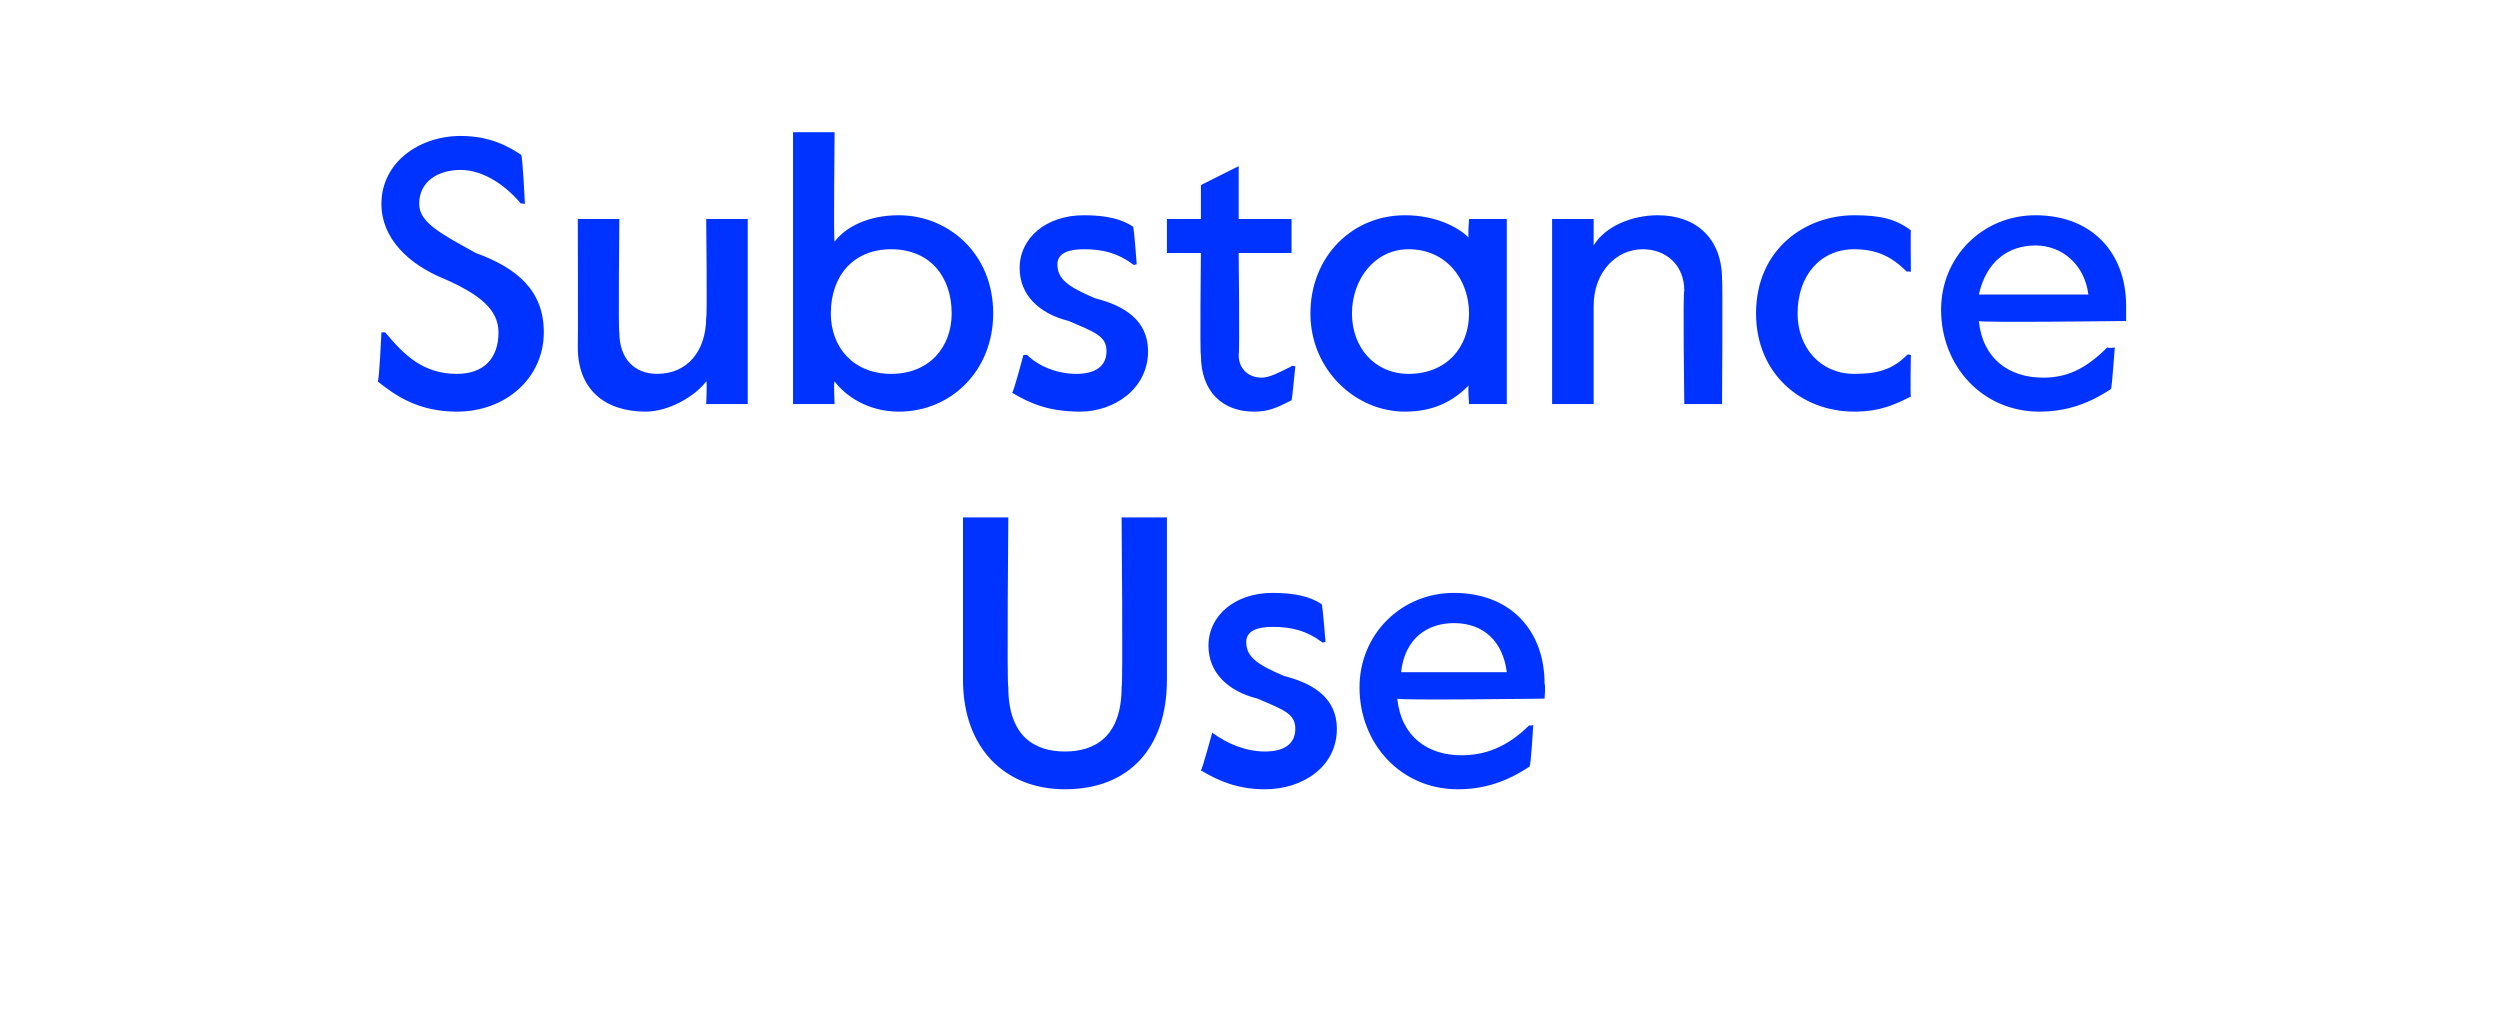 <?xml version="1.0" standalone="no"?><!DOCTYPE svg PUBLIC "-//W3C//DTD SVG 1.1//EN" "http://www.w3.org/Graphics/SVG/1.1/DTD/svg11.dtd"><svg xmlns="http://www.w3.org/2000/svg" version="1.1" width="66.2px" height="27.3px" viewBox="0 -3 66.2 27.3" style="top:-3px"><desc>Substance Use</desc><defs/><g id="Polygon14956"><path d="m25.5 15v-4.3h1.2s-.04 4.48 0 4.5c0 1.3.7 1.7 1.5 1.7c.8 0 1.5-.4 1.5-1.7c.04-.02 0-4.5 0-4.5h1.2v4.3c0 1.8-1 2.9-2.7 2.9c-1.6 0-2.7-1.1-2.7-2.9zm6.3 2.4c.03-.01.3-1 .3-1c0 0 .04-.01 0 0c.4.3.9.5 1.4.5c.5 0 .8-.2.8-.6c0-.4-.3-.5-1-.8c-.8-.2-1.3-.7-1.3-1.4c0-.8.7-1.4 1.7-1.4c.6 0 1 .1 1.3.3c.02.01.1 1 .1 1c0 0-.11.03-.1 0c-.4-.3-.8-.4-1.3-.4c-.4 0-.7.1-.7.4c0 .4.3.6 1 .9c.8.2 1.4.6 1.4 1.4c0 1-.9 1.6-1.9 1.6c-.7 0-1.2-.2-1.7-.5zm4.2-2.2c0-1.4 1.1-2.5 2.5-2.5c1.5 0 2.4 1 2.4 2.4c.03.05 0 .4 0 .4c0 0-3.89.05-3.9 0c.1 1 .8 1.5 1.7 1.5c.6 0 1.2-.2 1.8-.8c-.03.03.1 0 .1 0c0 0-.06 1.09-.1 1.1c-.6.4-1.2.6-1.9.6c-1.5 0-2.6-1.2-2.6-2.7zm3.9-.4c-.1-.8-.6-1.3-1.4-1.3c-.7 0-1.3.4-1.4 1.3h2.8z" stroke="none" fill="#0033ff"/></g><g id="Polygon14955"><path d="m10 7.1c.04.04.1-1.3.1-1.3h.1c.5.6 1 1.1 1.9 1.1c.7 0 1.1-.4 1.1-1.1c0-.6-.5-1-1.4-1.4c-1-.4-1.7-1.1-1.7-2c0-1.1 1-1.8 2.1-1.8c.8 0 1.3.3 1.6.5c.04.04.1 1.3.1 1.3c0 0-.14-.03-.1 0c-.5-.6-1.1-.9-1.6-.9c-.6 0-1.1.3-1.1.9c0 .5.6.8 1.5 1.3c1.1.4 1.8 1 1.8 2.1c0 1.2-1 2.1-2.3 2.1c-1 0-1.6-.4-2.1-.8zm5.3-.9c.01-.04 0-3.4 0-3.4h1.1s-.03 3.04 0 3c0 .7.4 1.1 1 1.1c.8 0 1.3-.6 1.3-1.5c.03.05 0-2.6 0-2.6h1.1v4.9h-1.1s.03-.64 0-.6c-.3.4-1 .8-1.6.8c-1.1 0-1.8-.6-1.8-1.7zm6.8.9c-.03.04 0 .6 0 .6H21V.5h1.1s-.03 2.89 0 2.9c.3-.4.9-.7 1.7-.7c1.3 0 2.5 1 2.5 2.6c0 1.5-1.1 2.6-2.5 2.6c-.8 0-1.4-.4-1.7-.8zm3.1-1.8c0-1-.6-1.7-1.6-1.7c-1 0-1.6.7-1.6 1.7c0 .9.6 1.6 1.6 1.6c1 0 1.6-.7 1.6-1.6zm1.6 2.1c.04-.01.3-1 .3-1h.1c.3.3.8.5 1.3.5c.5 0 .8-.2.8-.6c0-.4-.3-.5-1-.8c-.8-.2-1.3-.7-1.3-1.4c0-.8.7-1.4 1.7-1.4c.6 0 1 .1 1.3.3c.03.01.1 1 .1 1c0 0-.1.03-.1 0c-.4-.3-.8-.4-1.3-.4c-.4 0-.7.1-.7.4c0 .4.3.6 1 .9c.8.2 1.4.6 1.4 1.4c0 1-.9 1.6-1.8 1.6c-.8 0-1.3-.2-1.8-.5zm5-1c-.03-.03 0-2.7 0-2.7h-.9v-.9h.9v-.9l1-.5v1.4h1.4v.9h-1.4s.03 2.65 0 2.7c0 .4.3.6.6.6c.2 0 .4-.1.8-.3c-.03-.03.1 0 .1 0c0 0-.09.93-.1.9c-.4.2-.6.3-1 .3c-.8 0-1.4-.5-1.4-1.5zm2.9-1.1c0-1.5 1.1-2.6 2.5-2.6c.8 0 1.4.3 1.7.6c-.04.03 0-.5 0-.5h1v4.9h-1s-.04-.5 0-.5c-.4.4-.9.7-1.7.7c-1.3 0-2.5-1.1-2.5-2.6zm4.2 0c0-.9-.6-1.7-1.6-1.7c-.9 0-1.5.8-1.5 1.7c0 .9.6 1.6 1.5 1.6c1 0 1.6-.7 1.6-1.6zm2.2-2.5h1.1v.7c.3-.5 1-.8 1.7-.8c1 0 1.7.6 1.7 1.7c.02-.02 0 3.3 0 3.3h-1s-.04-3 0-3c0-.7-.5-1.1-1.1-1.1c-.7 0-1.3.6-1.3 1.5v2.6h-1.1V2.8zm5.4 2.5c0-1.7 1.3-2.6 2.6-2.6c.7 0 1.1.1 1.5.4c-.01-.03 0 1.1 0 1.1c0 0-.09-.03-.1 0c-.4-.4-.8-.6-1.4-.6c-.9 0-1.5.7-1.5 1.7c0 .9.6 1.6 1.5 1.6c.6 0 1-.1 1.4-.5c0-.03.1 0 .1 0c0 0-.02 1.06 0 1.1c-.4.2-.8.4-1.5.4c-1.4 0-2.6-1-2.6-2.6zm4.9-.1c0-1.4 1.1-2.5 2.5-2.5c1.5 0 2.4 1 2.4 2.4v.4s-3.91.05-3.9 0c.1 1 .8 1.5 1.7 1.5c.6 0 1.1-.2 1.7-.8c.05.03.2 0 .2 0c0 0-.08 1.09-.1 1.1c-.6.4-1.2.6-1.9.6c-1.5 0-2.6-1.2-2.6-2.7zm3.9-.4c-.1-.8-.7-1.3-1.4-1.3c-.7 0-1.3.4-1.5 1.3h2.9z" stroke="none" fill="#0033ff"/></g></svg>
